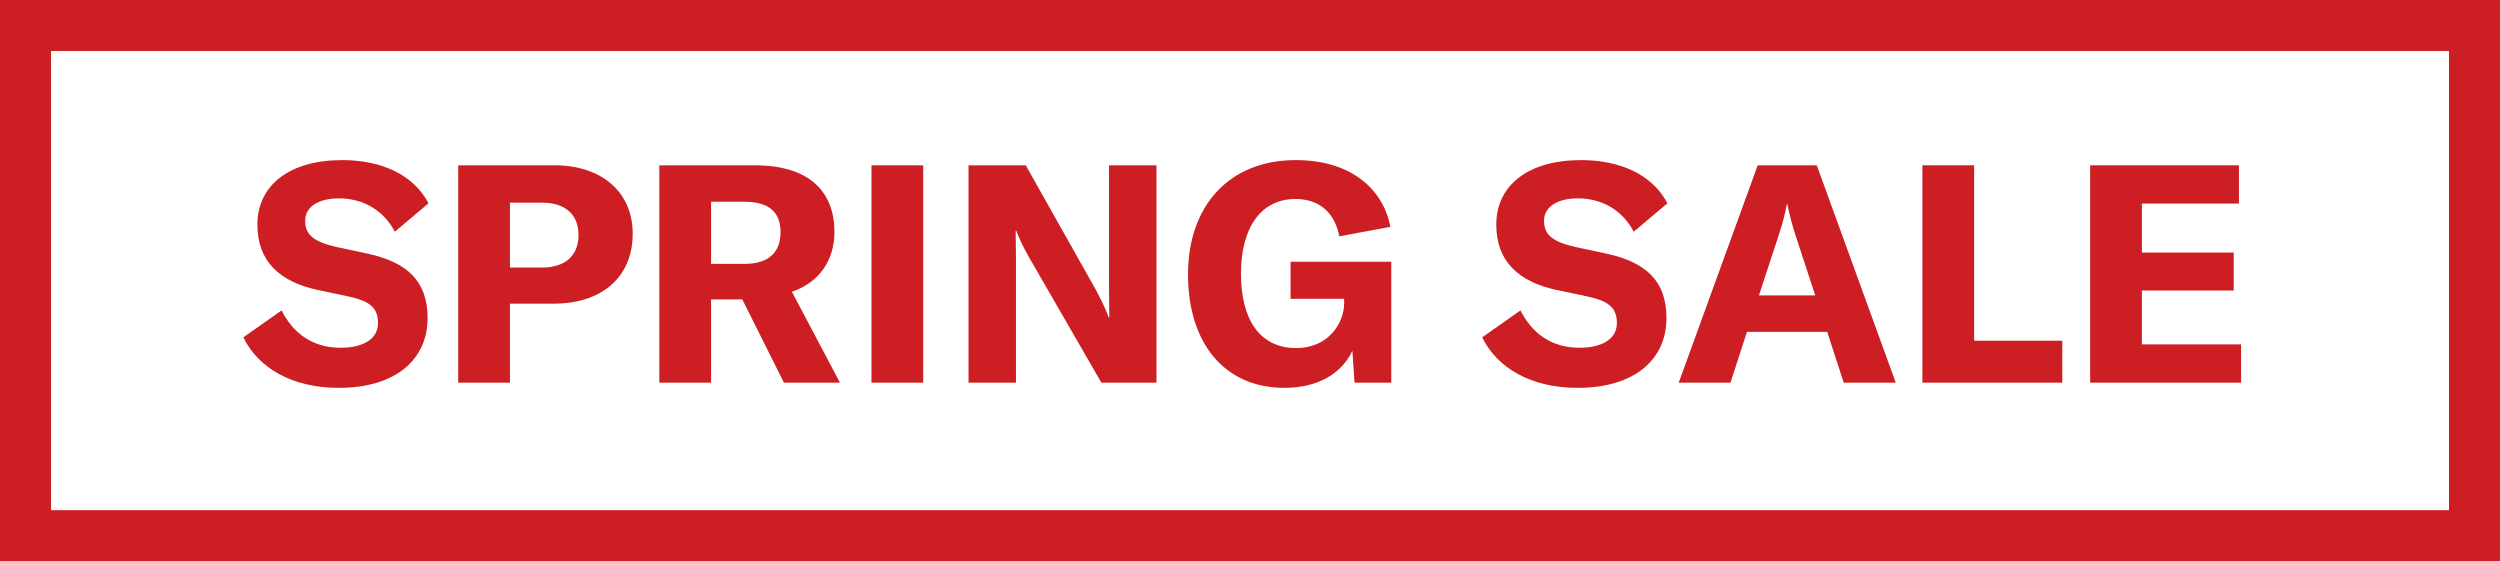 <?xml version="1.0" encoding="UTF-8"?>
<svg width="98px" height="22px" viewBox="0 0 98 22" version="1.1" xmlns="http://www.w3.org/2000/svg" xmlns:xlink="http://www.w3.org/1999/xlink">
    <title>NAVBadge_SpringSale_EN</title>
    <g id="NAVBadge_SpringSale_EN" stroke="none" stroke-width="1" fill="none" fill-rule="evenodd">
        <rect id="Rectangle" stroke="#CD1E23" stroke-width="2" x="1" y="1" width="96" height="20"></rect>
        <g id="SPRING-SALE" transform="translate(9.538, 6.276)" fill="#CD1E23" fill-rule="nonzero">
            <path d="M3.744,8.928 C5.976,8.928 7.224,7.812 7.224,6.192 C7.224,4.728 6.408,4.008 4.896,3.672 L3.66,3.408 C2.76,3.204 2.424,2.928 2.424,2.376 C2.424,1.836 2.94,1.5 3.744,1.5 C4.716,1.5 5.508,1.98 5.94,2.808 L7.26,1.692 C6.66,0.552 5.388,0 3.876,0 C1.824,0 0.552,0.972 0.552,2.532 C0.552,3.96 1.416,4.764 2.904,5.088 L4.044,5.328 C4.908,5.508 5.28,5.748 5.28,6.384 C5.28,7.056 4.632,7.356 3.816,7.356 C2.688,7.356 1.944,6.768 1.5,5.892 L0,6.948 C0.588,8.148 1.908,8.928 3.744,8.928 Z" id="Path"></path>
            <path d="M12.204,0.204 L8.424,0.204 L8.424,8.724 L10.452,8.724 L10.452,5.628 L12.156,5.628 C14.076,5.628 15.264,4.572 15.264,2.88 C15.264,1.26 14.052,0.204 12.204,0.204 Z M11.712,4.212 L10.452,4.212 L10.452,1.668 L11.712,1.668 C12.624,1.668 13.14,2.136 13.14,2.94 C13.14,3.744 12.612,4.212 11.712,4.212 Z" id="Shape"></path>
            <path d="M21.192,8.724 L23.388,8.724 L21.504,5.16 C22.608,4.788 23.172,3.888 23.172,2.82 C23.172,1.26 22.212,0.204 20.052,0.204 L16.308,0.204 L16.308,8.724 L18.336,8.724 L18.336,5.46 L19.56,5.46 L21.192,8.724 Z M18.336,1.632 L19.644,1.632 C20.64,1.632 21.06,2.076 21.06,2.82 C21.06,3.588 20.628,4.068 19.644,4.068 L18.336,4.068 L18.336,1.632 Z" id="Shape"></path>
            <polygon id="Path" points="26.652 8.724 26.652 0.204 24.624 0.204 24.624 8.724"></polygon>
            <path d="M28.428,8.724 L30.288,8.724 L30.288,3.9 C30.288,3.48 30.276,3.12 30.276,2.772 L30.3,2.772 C30.42,3.084 30.576,3.42 30.804,3.816 L33.636,8.724 L35.796,8.724 L35.796,0.204 L33.936,0.204 L33.936,5.076 C33.936,5.484 33.948,5.832 33.948,6.168 L33.924,6.168 C33.816,5.856 33.6,5.424 33.408,5.064 L30.672,0.204 L28.428,0.204 L28.428,8.724 Z" id="Path"></path>
            <path d="M40.812,8.928 C42.096,8.928 43.044,8.388 43.476,7.476 L43.56,8.724 L45,8.724 L45,3.984 L41.052,3.984 L41.052,5.436 L43.152,5.436 L43.152,5.616 C43.152,6.36 42.564,7.368 41.268,7.368 C39.84,7.368 39.108,6.24 39.108,4.452 C39.108,2.652 39.888,1.524 41.244,1.524 C42.288,1.524 42.816,2.184 42.96,2.988 L44.964,2.616 C44.7,1.2 43.488,0 41.256,0 C38.64,0 37.032,1.8 37.032,4.476 C37.032,7.176 38.46,8.928 40.812,8.928 Z" id="Path"></path>
            <path d="M52.308,8.928 C54.54,8.928 55.788,7.812 55.788,6.192 C55.788,4.728 54.972,4.008 53.46,3.672 L52.224,3.408 C51.324,3.204 50.988,2.928 50.988,2.376 C50.988,1.836 51.504,1.5 52.308,1.5 C53.28,1.5 54.072,1.98 54.504,2.808 L55.824,1.692 C55.224,0.552 53.952,0 52.44,0 C50.388,0 49.116,0.972 49.116,2.532 C49.116,3.96 49.98,4.764 51.468,5.088 L52.608,5.328 C53.472,5.508 53.844,5.748 53.844,6.384 C53.844,7.056 53.196,7.356 52.38,7.356 C51.252,7.356 50.508,6.768 50.064,5.892 L48.564,6.948 C49.152,8.148 50.472,8.928 52.308,8.928 Z" id="Path"></path>
            <path d="M62.736,8.724 L64.776,8.724 L61.68,0.204 L59.364,0.204 L56.268,8.724 L58.296,8.724 L58.944,6.732 L62.088,6.732 L62.736,8.724 Z M59.412,5.304 L60.192,2.928 C60.312,2.556 60.432,2.16 60.504,1.728 L60.528,1.728 C60.612,2.16 60.72,2.556 60.84,2.928 L61.62,5.304 L59.412,5.304 Z" id="Shape"></path>
            <polygon id="Path" points="65.82 8.724 71.304 8.724 71.304 7.08 67.848 7.08 67.848 0.204 65.82 0.204"></polygon>
            <polygon id="Path" points="74.424 7.224 74.424 5.112 78.024 5.112 78.024 3.624 74.424 3.624 74.424 1.704 78.228 1.704 78.228 0.204 72.396 0.204 72.396 8.724 78.312 8.724 78.312 7.224"></polygon>
        </g>
    </g>
</svg>
